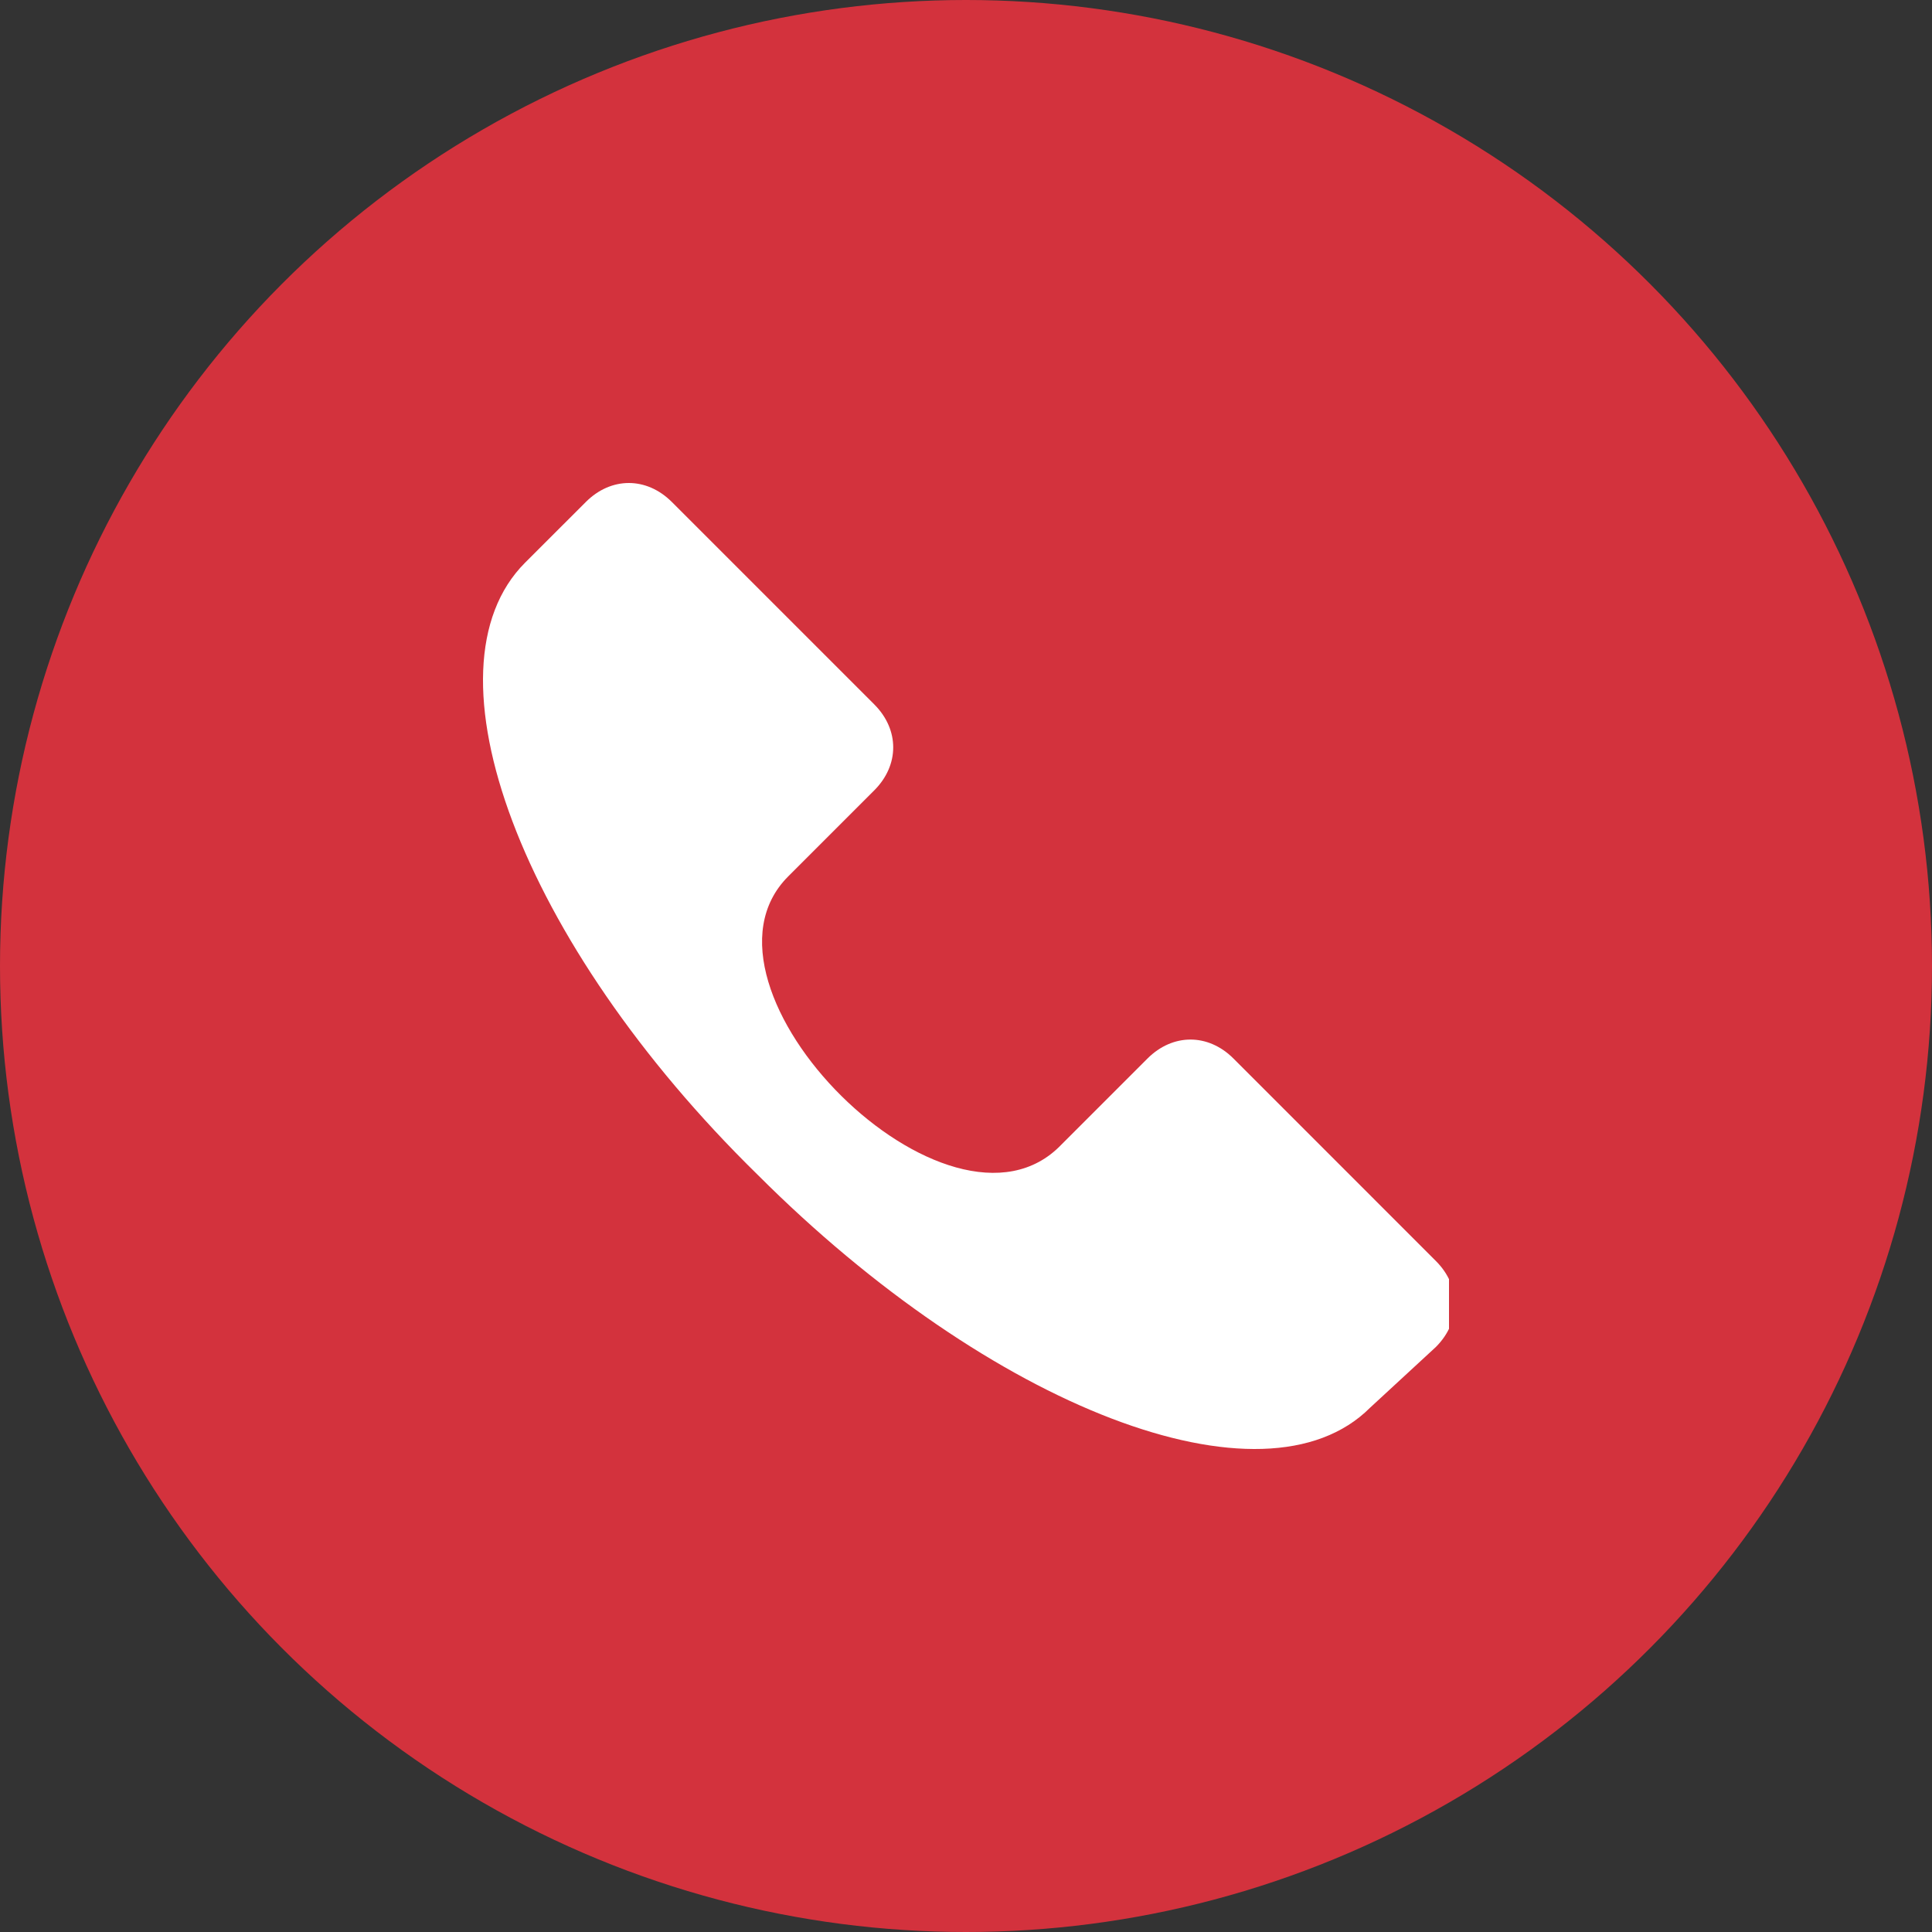 <?xml version="1.0" encoding="UTF-8"?> <svg xmlns="http://www.w3.org/2000/svg" width="40" height="40" viewBox="0 0 40 40" fill="none"><rect x="0" y="0" width="40" height="40" fill="#333333" stroke="none"/> <circle cx="20" cy="20" r="20" fill="#D3323D"></circle> <g clip-path="url(#clip0_168_28247)"> <path d="M16.319 18.145C14.014 20.45 19.671 26.107 21.976 23.697L23.757 21.916C24.281 21.392 25.014 21.392 25.538 21.916L29.728 26.107C30.252 26.631 30.252 27.364 29.728 27.888L28.366 29.145C26.166 31.345 20.509 29.145 15.69 24.326C10.767 19.507 8.672 13.85 10.871 11.65L12.129 10.393C12.652 9.869 13.386 9.869 13.91 10.393L18.1 14.583C18.624 15.107 18.624 15.84 18.1 16.364L16.319 18.145Z" fill="white"></path> </g> <defs> <clipPath id="clip0_168_28247"> <rect width="20" height="20" fill="white" transform="translate(10 10)"></rect> </clipPath> </defs> </svg> 